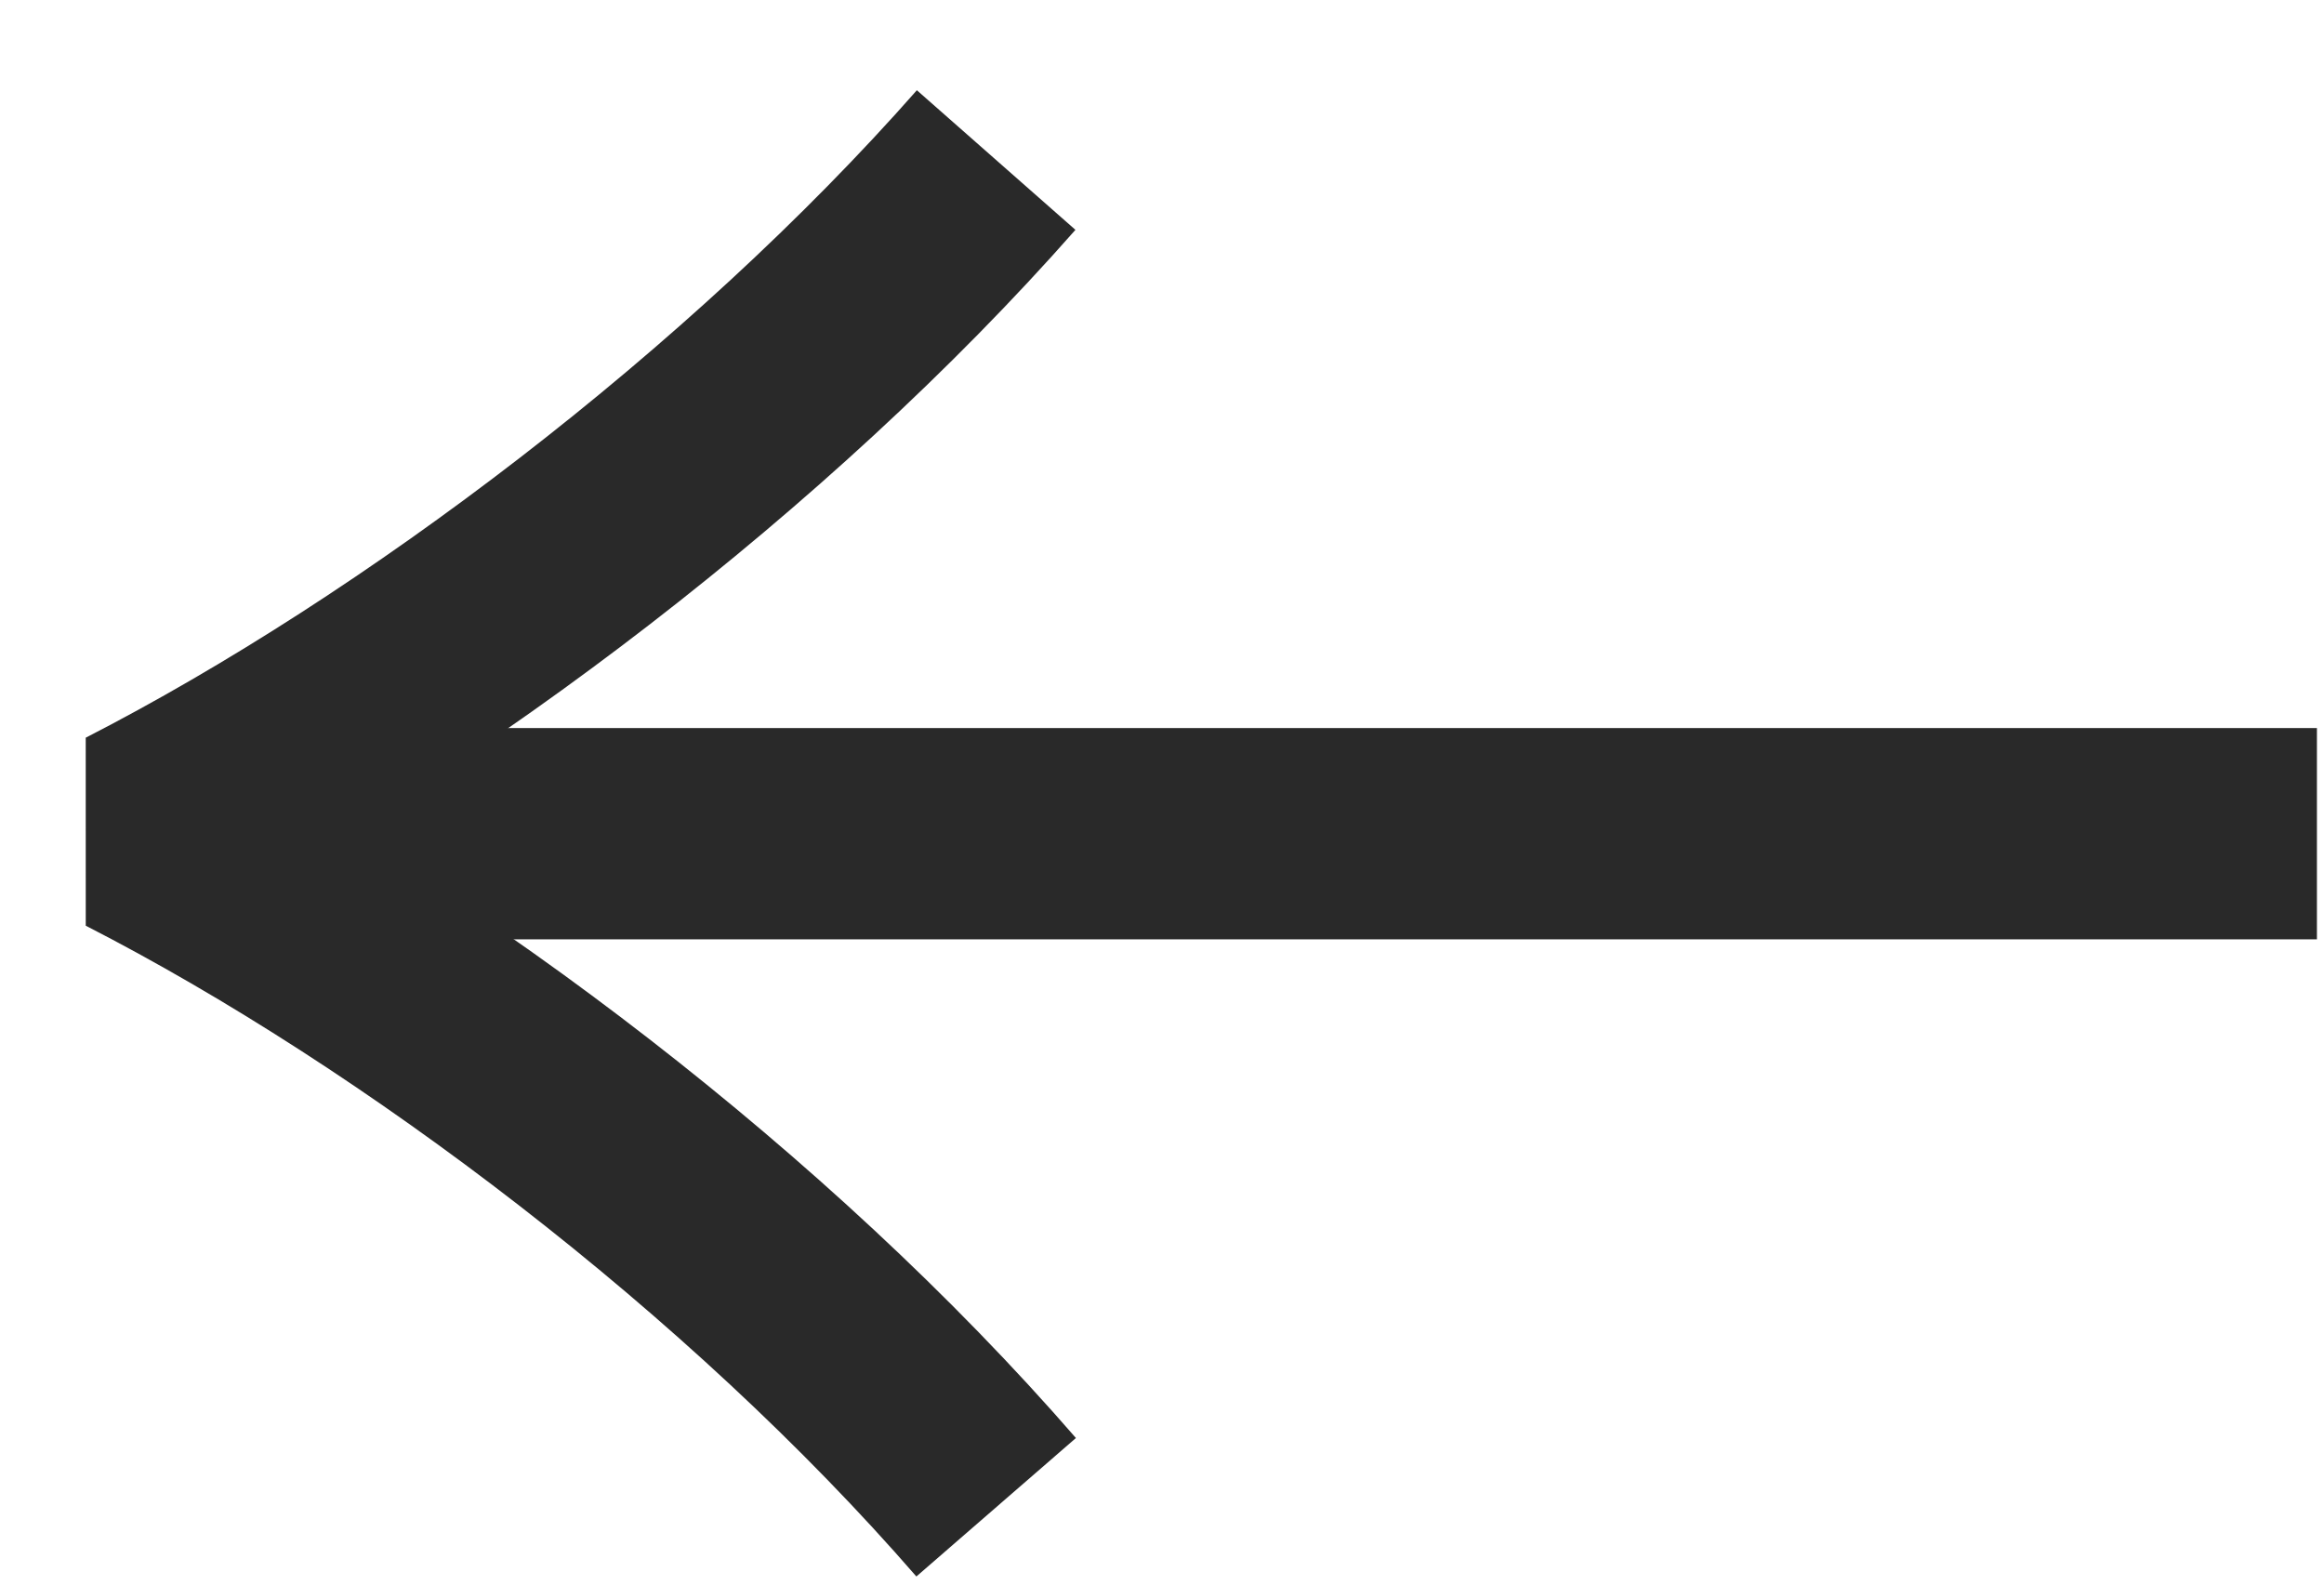 <svg width="22" height="15" viewBox="0 0 22 15" fill="none" xmlns="http://www.w3.org/2000/svg">
<path d="M9.43 1.515C7.184 4.066 4.007 6.468 1.268 7.873C4.007 9.277 7.184 11.68 9.43 14.268" stroke="#292929" stroke-width="2" stroke-linejoin="bevel"/>
<path d="M2.398 7.892L21.933 7.892" stroke="#292929" stroke-width="2"/>
</svg>
